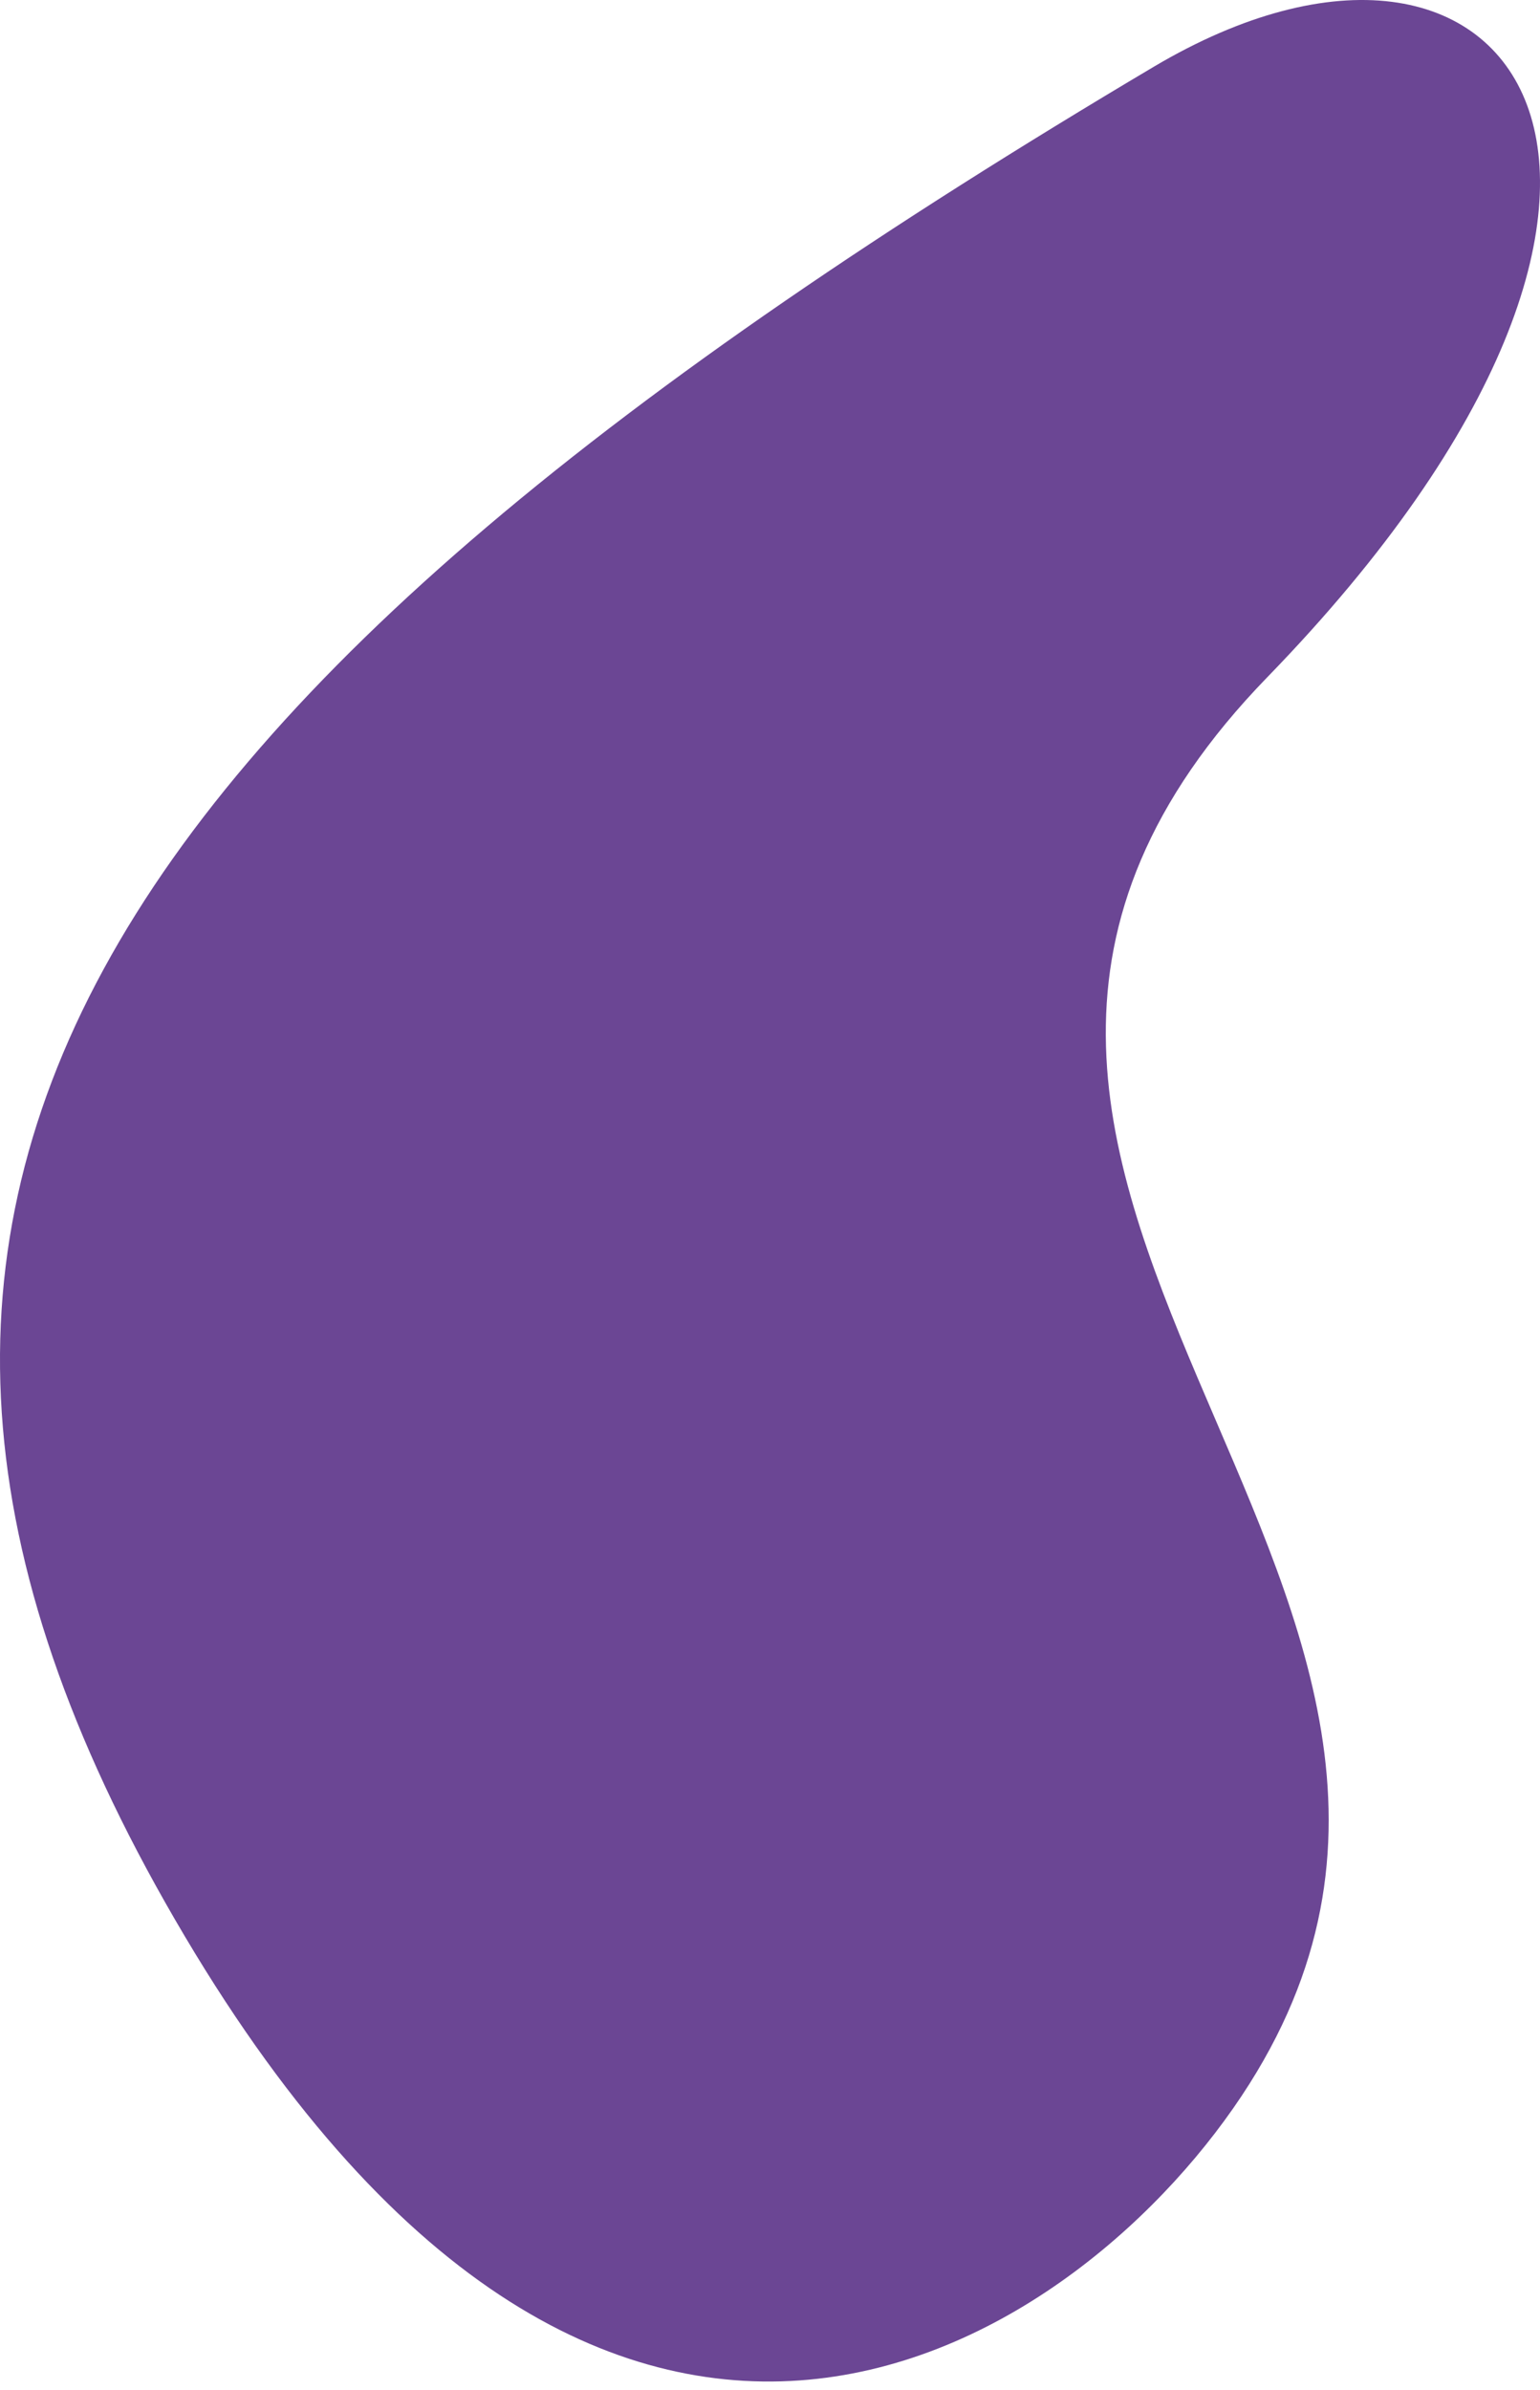 <?xml version="1.0" encoding="UTF-8"?> <svg xmlns="http://www.w3.org/2000/svg" width="87" height="135" viewBox="0 0 87 135" fill="none"> <path d="M65.172 3.776C4.297 39.898 -13.885 68.369 10.428 109.343C34.742 150.317 61.354 132.288 70.578 117.71C88.678 89.104 44.309 66.345 71.596 38.248C98.884 10.151 85.576 -8.332 65.172 3.776Z" fill="#6B4694"></path> </svg> 